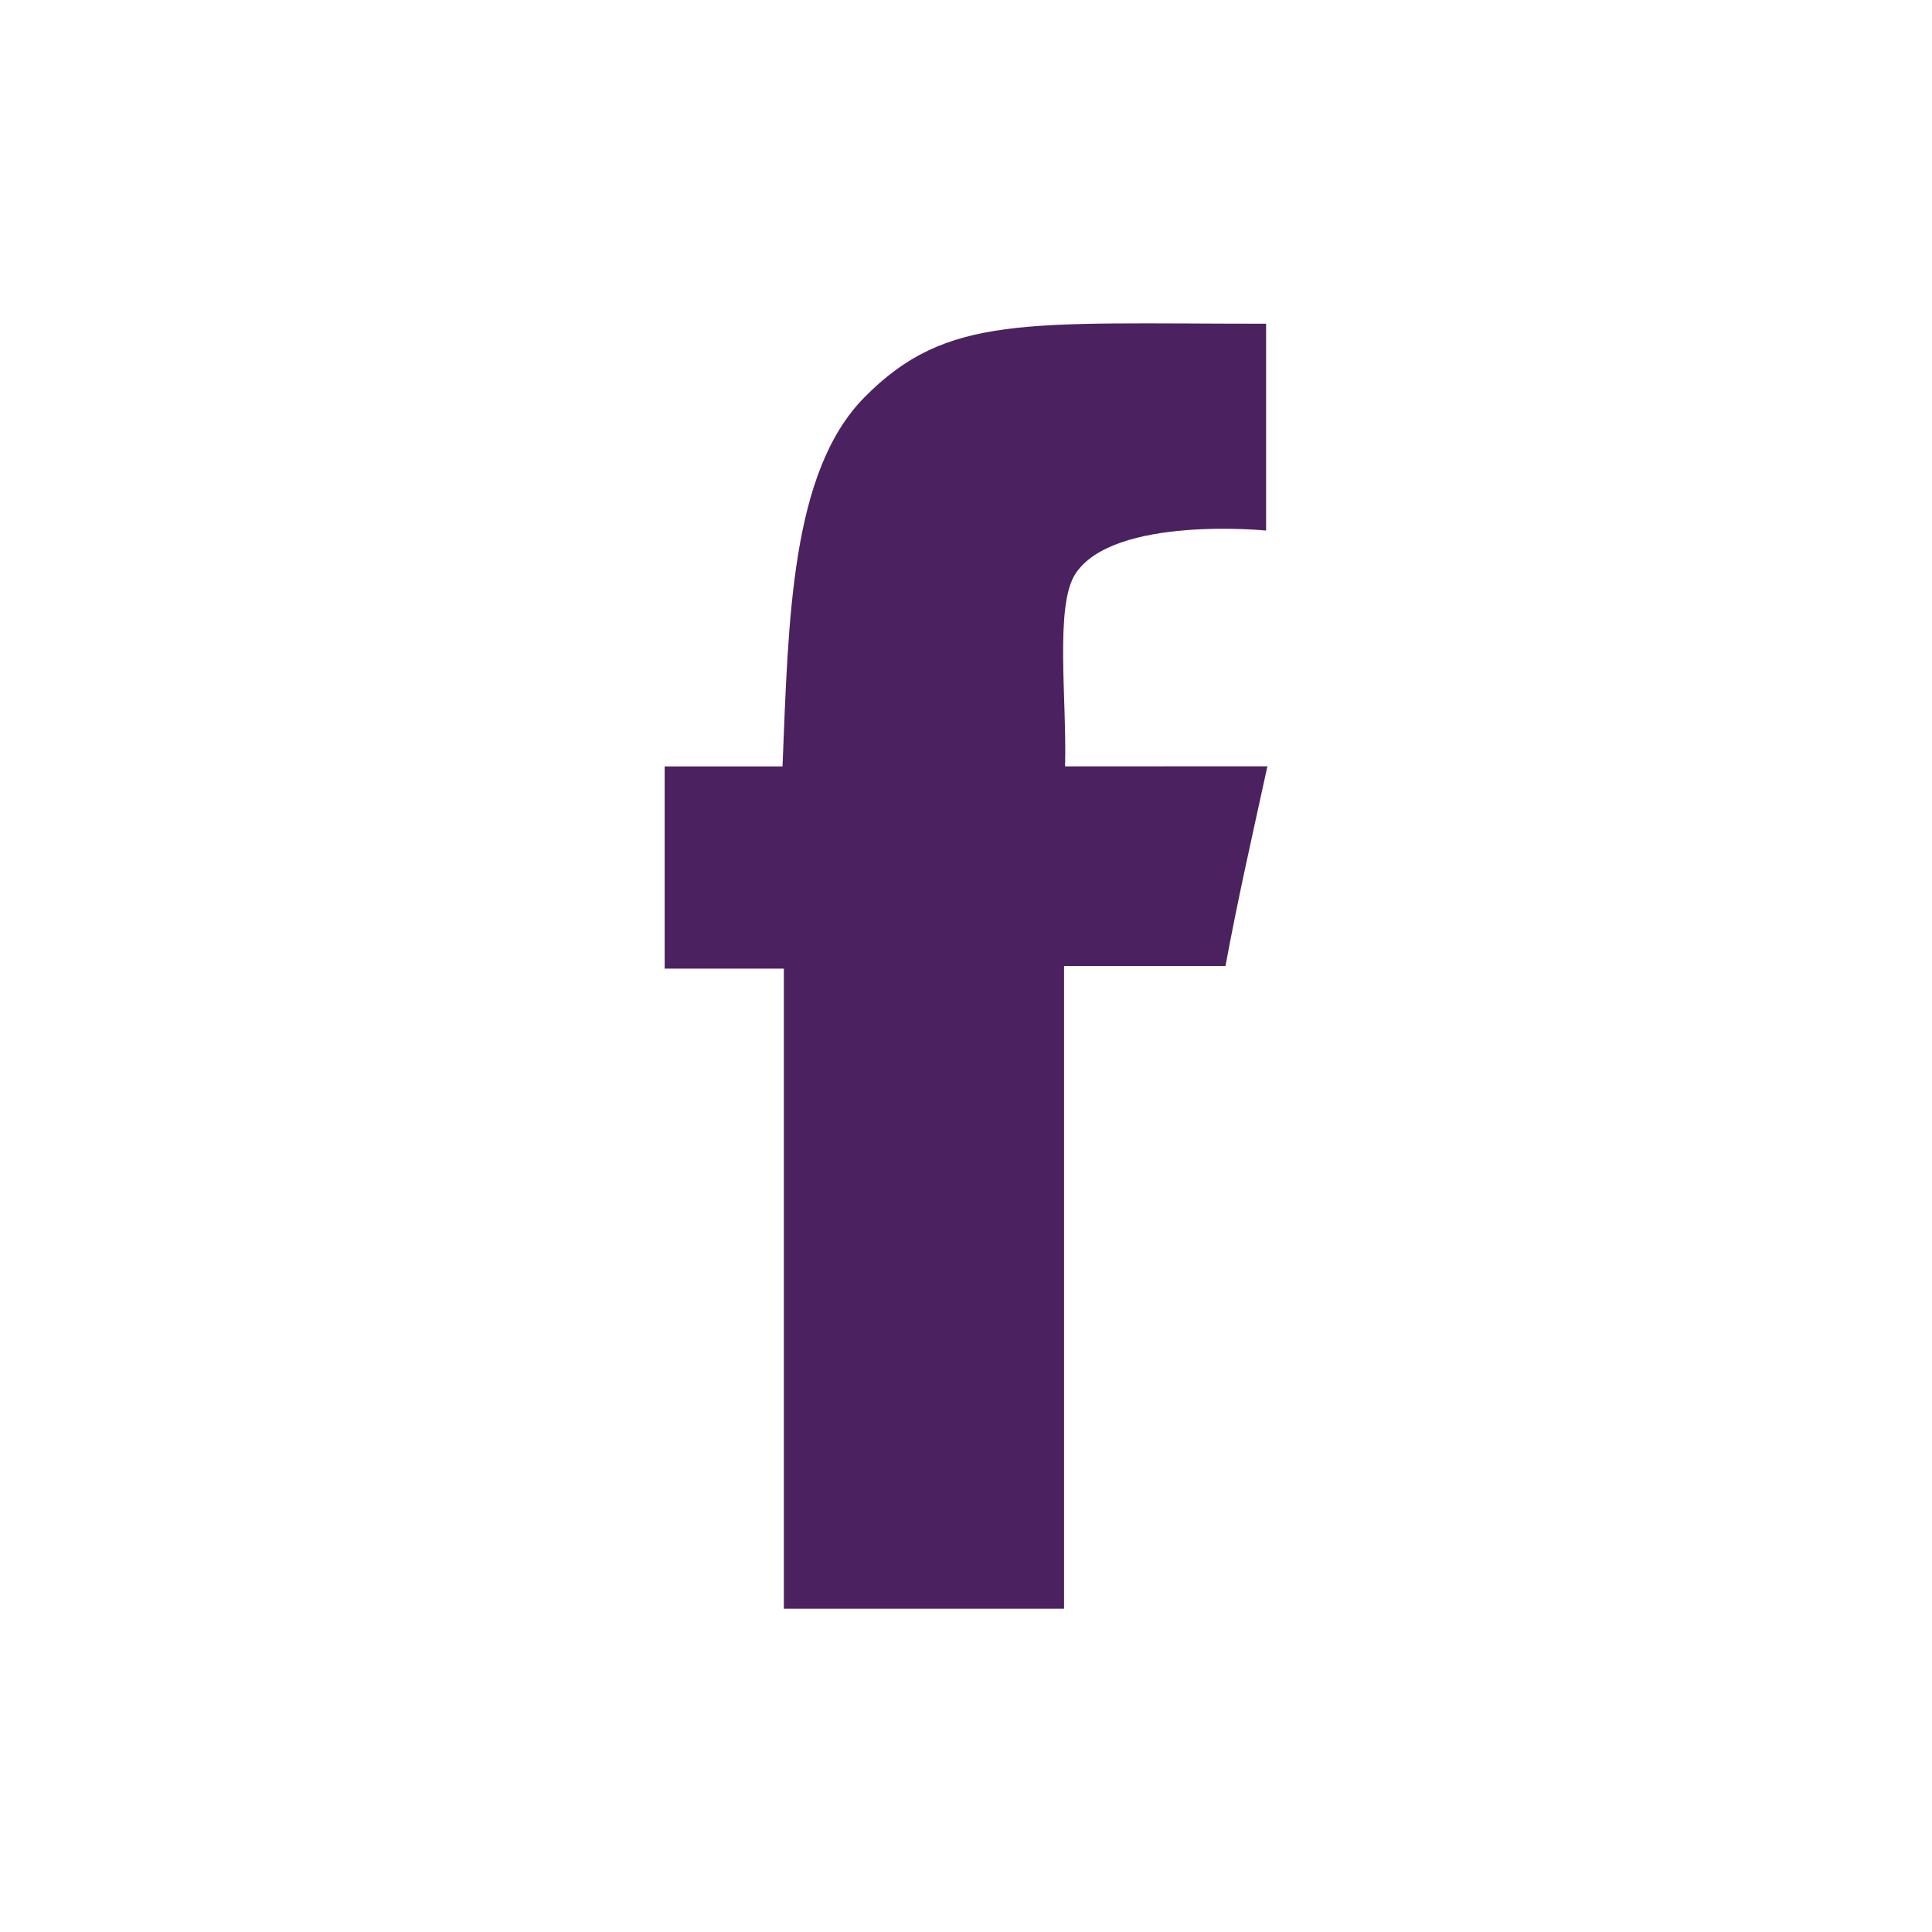 <svg xmlns="http://www.w3.org/2000/svg" width="36" height="36" viewBox="72 72 36 36"><path fill="#4c215f" d="M91.846 86.28c.035-1.251-.195-2.994.193-3.588.711-1.089 3.553-.806 3.553-.806v-3.854c-4.482 0-5.95-.187-7.488 1.375-1.368 1.39-1.411 4.12-1.523 6.874h-2.196v3.768h2.221v11.927h5.221V90.001h3.008c.234-1.267.463-2.258.781-3.722l-3.77.001z"/></svg>